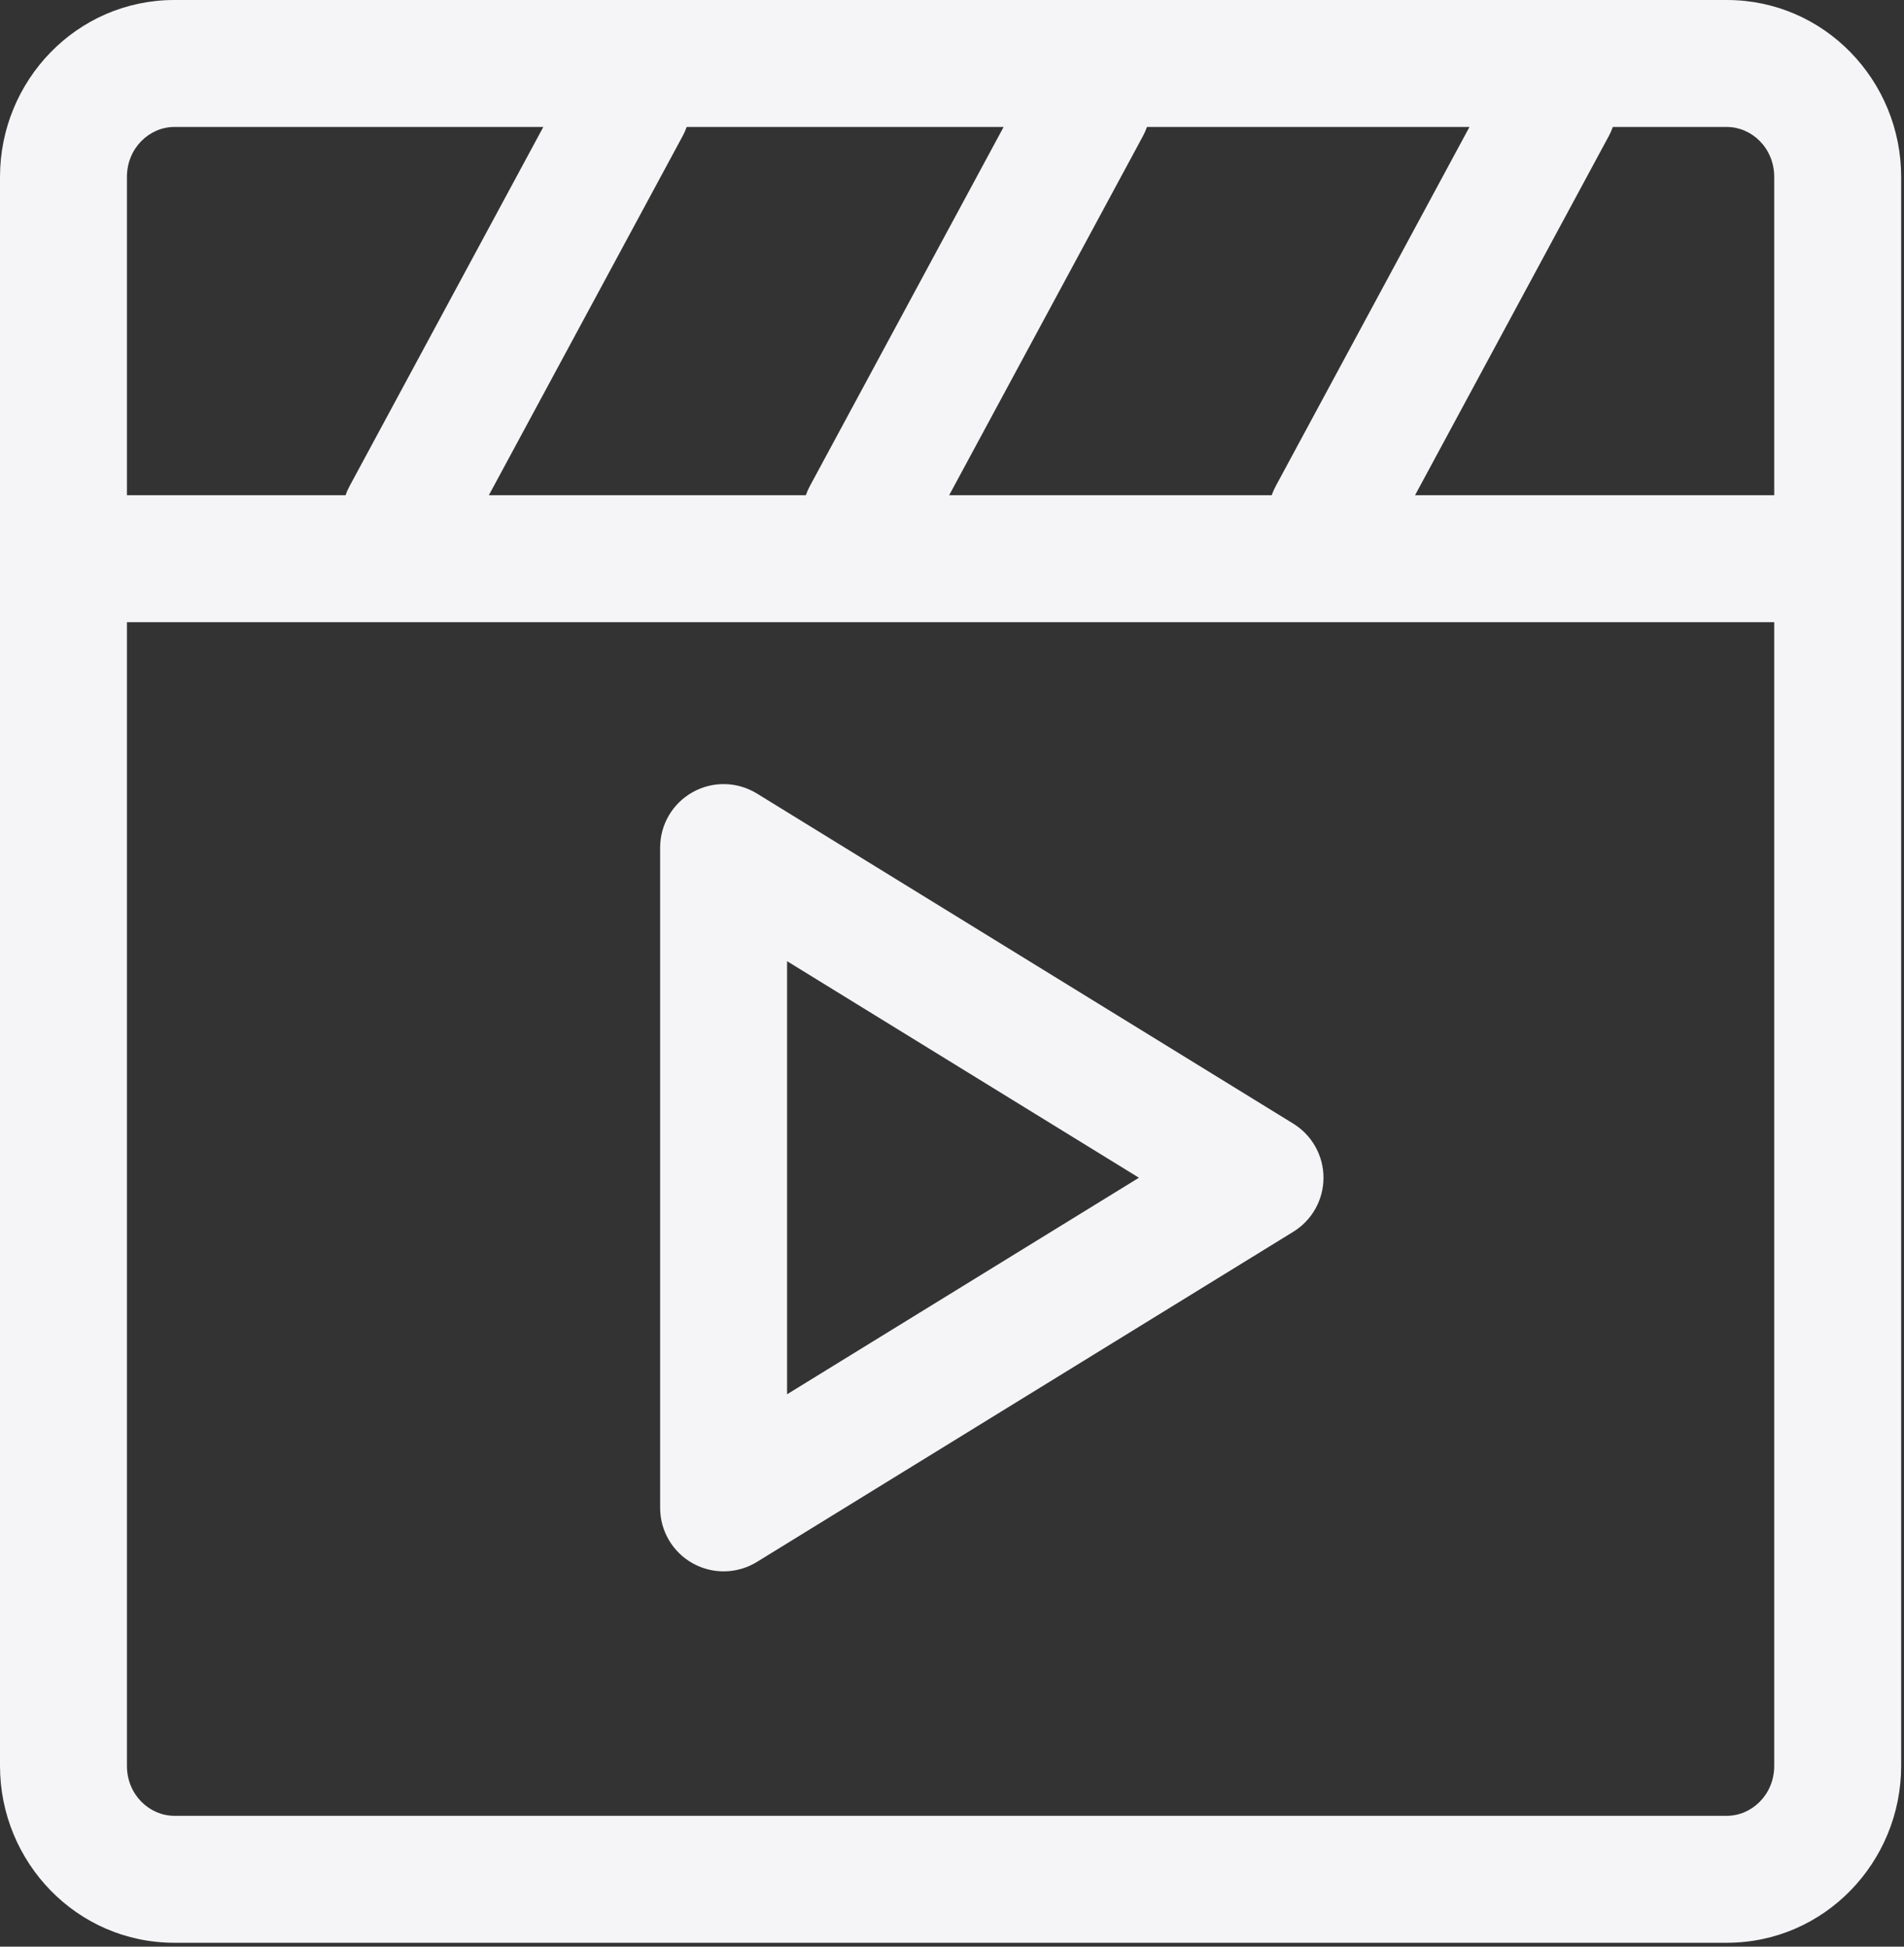 <?xml version="1.0" encoding="UTF-8"?>
<svg xmlns="http://www.w3.org/2000/svg" width="45" height="46" viewBox="0 0 45 46" fill="none">
  <rect x="0" y="0" width="45" height="46" fill="#333333" stroke="none"/>
  <path fill-rule="evenodd" clip-rule="evenodd" d="M3 4.182C3 3.496 3.534 3 4.121 3H12.841L8.263 11.485C8.224 11.556 8.192 11.629 8.167 11.702H3V4.182ZM16.133 3.217C16.171 3.146 16.203 3.074 16.229 3H23.72L19.141 11.485C19.103 11.556 19.071 11.629 19.045 11.702H11.554L16.133 3.217ZM22.433 11.702H30.056C30.082 11.629 30.114 11.556 30.152 11.485L34.73 3H27.108C27.082 3.074 27.05 3.146 27.012 3.217L22.433 11.702ZM41.933 11.702H33.444L38.022 3.217C38.06 3.146 38.092 3.074 38.118 3H40.812C41.399 3 41.933 3.496 41.933 4.182V11.702ZM0 13.202V4.182C0 1.905 1.813 0 4.121 0H40.812C43.12 0 44.933 1.905 44.933 4.182V13.202V41.727C44.933 44.003 43.12 45.908 40.812 45.908H4.121C1.813 45.908 0 44.003 0 41.727V13.202ZM41.933 14.702V41.727C41.933 42.412 41.399 42.908 40.812 42.908H4.121C3.534 42.908 3 42.412 3 41.727V14.702H41.933ZM17.889 18.751C17.426 18.466 16.845 18.454 16.371 18.719C15.896 18.984 15.602 19.485 15.602 20.028V35.632C15.602 36.175 15.896 36.676 16.371 36.941C16.845 37.206 17.426 37.194 17.889 36.909L30.566 29.107C31.01 28.834 31.28 28.351 31.28 27.83C31.28 27.309 31.01 26.826 30.566 26.552L17.889 18.751ZM18.602 32.947V22.713L26.918 27.83L18.602 32.947Z" fill="#F5F5F7"></path>
</svg>
